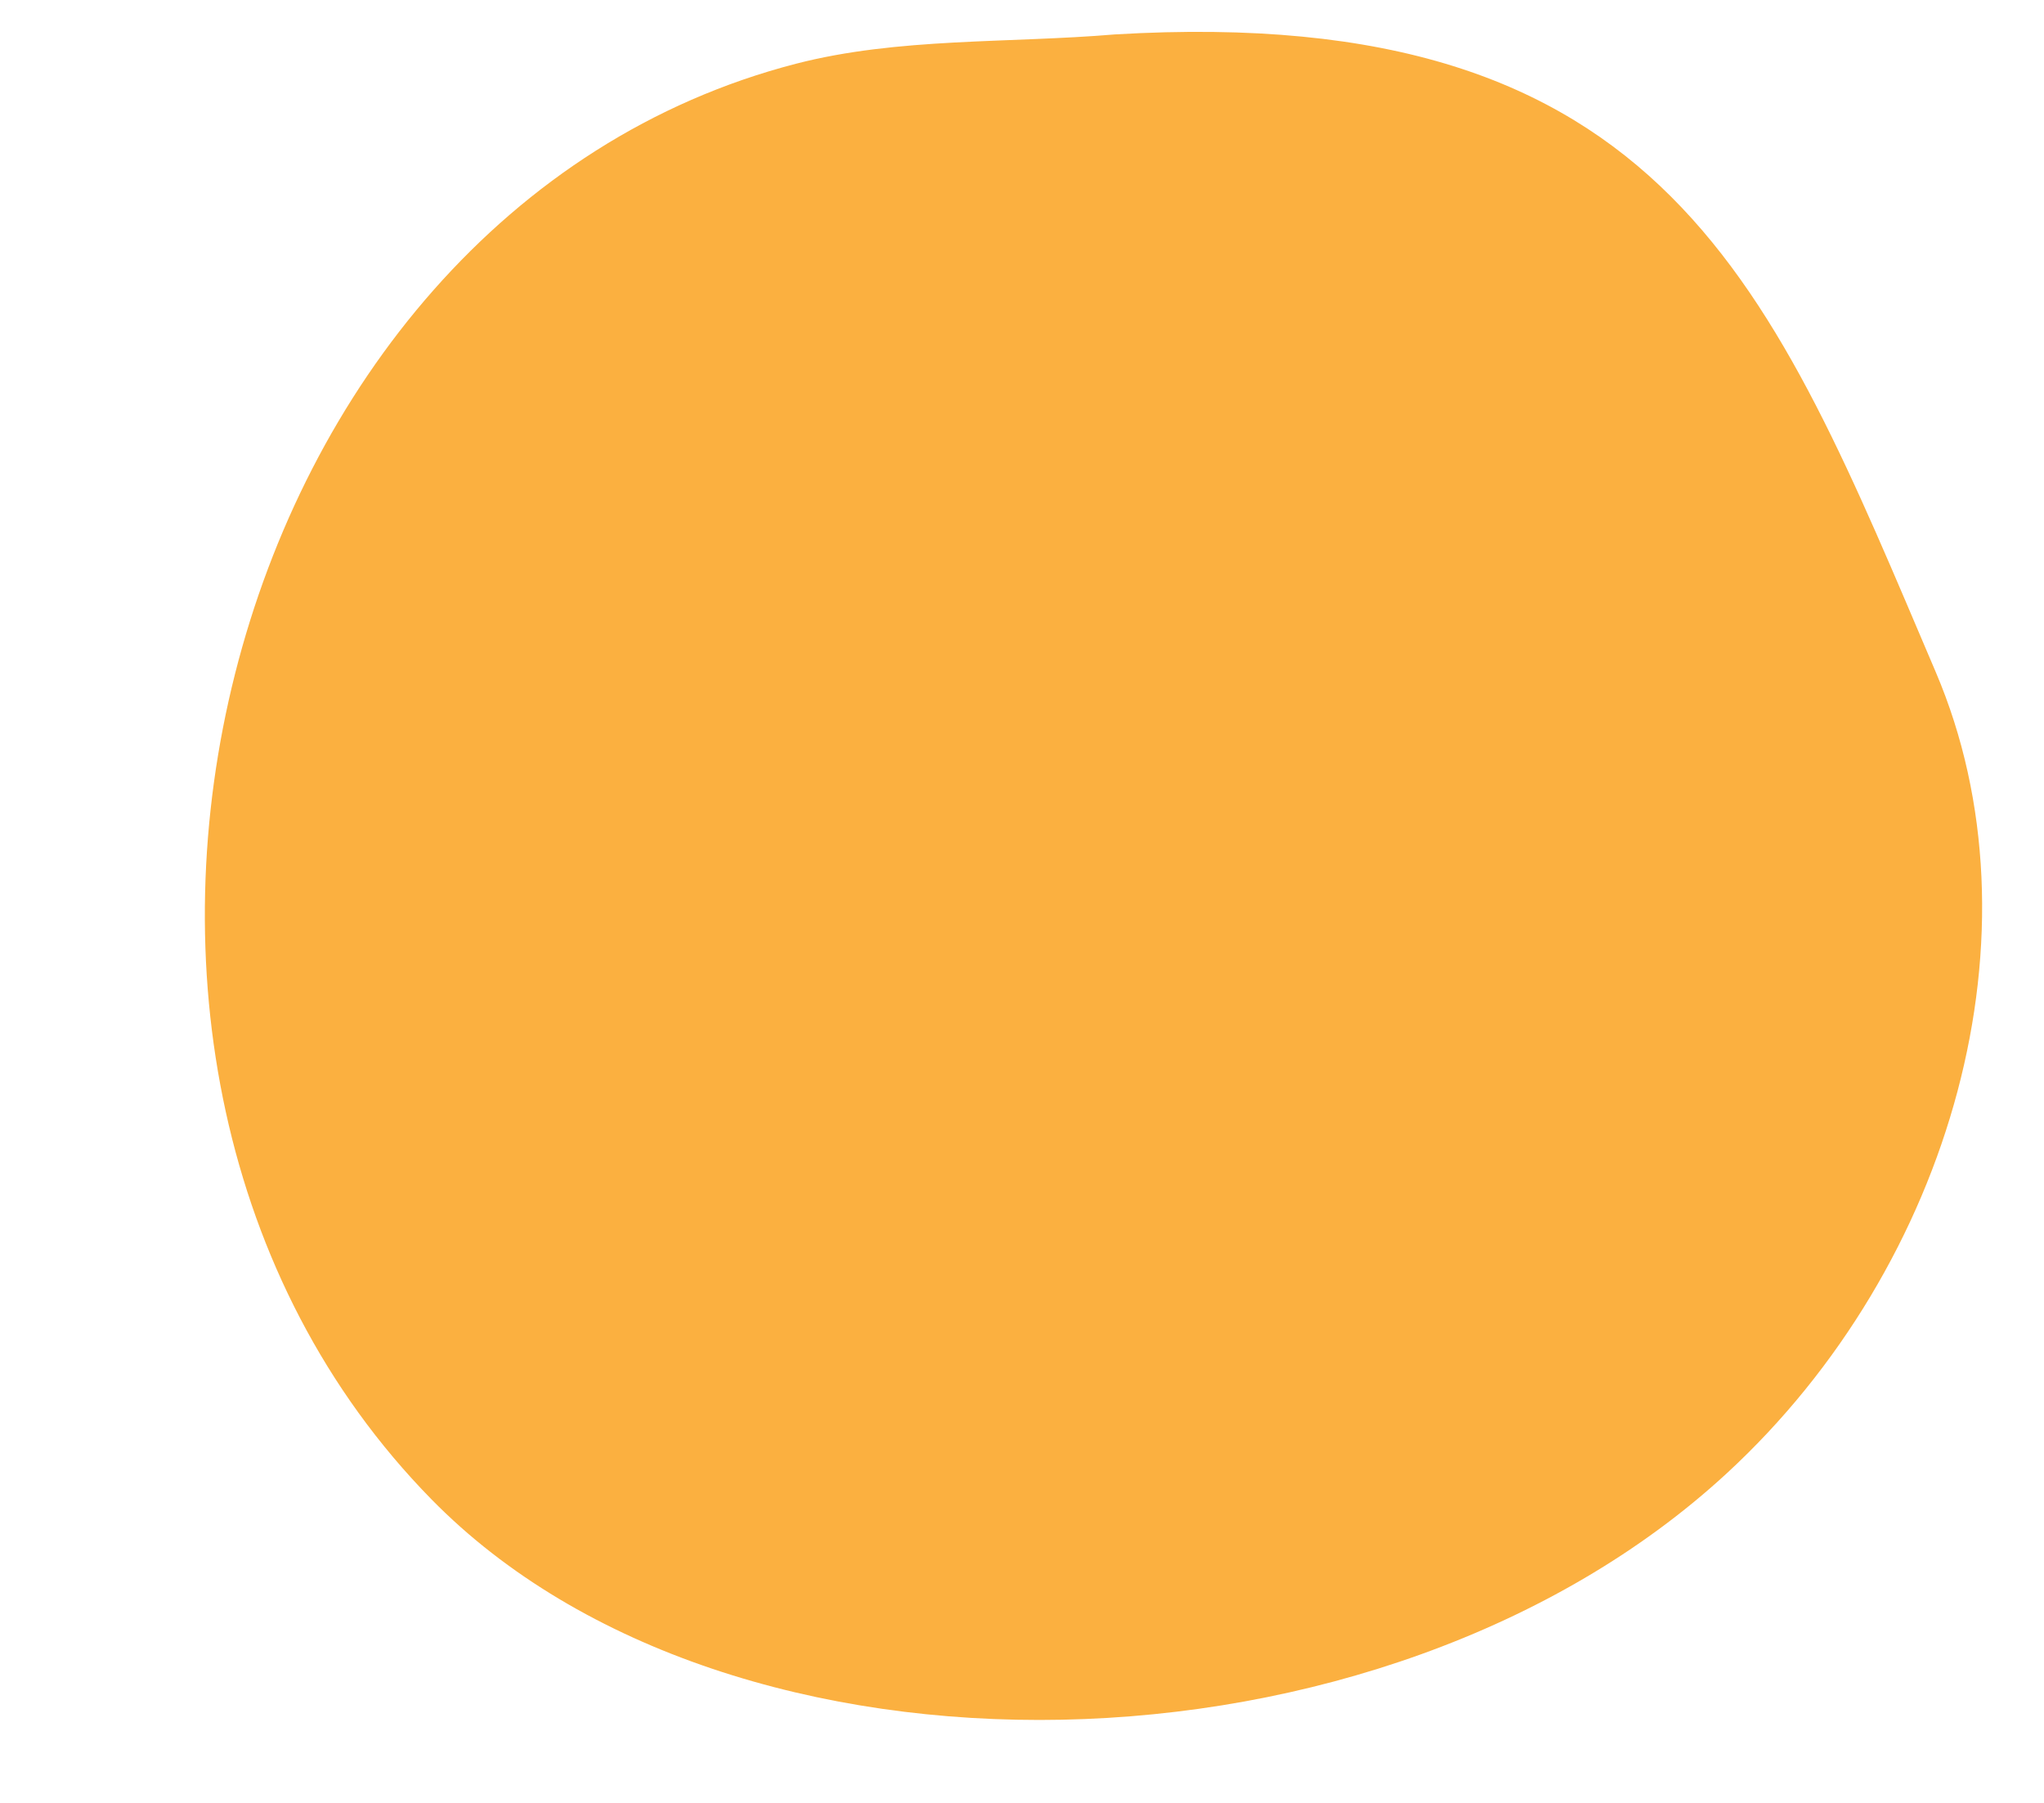 <?xml version="1.0" encoding="UTF-8" standalone="no"?><svg xmlns="http://www.w3.org/2000/svg" xmlns:xlink="http://www.w3.org/1999/xlink" data-name="Layer 2" fill="#000000" height="39.6" preserveAspectRatio="xMidYMid meet" version="1" viewBox="-4.5 -0.7 44.9 39.6" width="44.9" zoomAndPan="magnify"><g data-name="Layer 1" id="change1_1"><path d="M19.99,.056c12.138-.719,14.421,5.542,18.032,14.005,2.422,5.677,.382,13.016-4.592,17.601-7.563,6.974-21.882,7.263-28.448,.574C-4.451,22.626,.23,3.998,12.985,.7,15.226,.121,17.65,.253,19.99,.056Z" fill="#fbb040"/></g></svg>